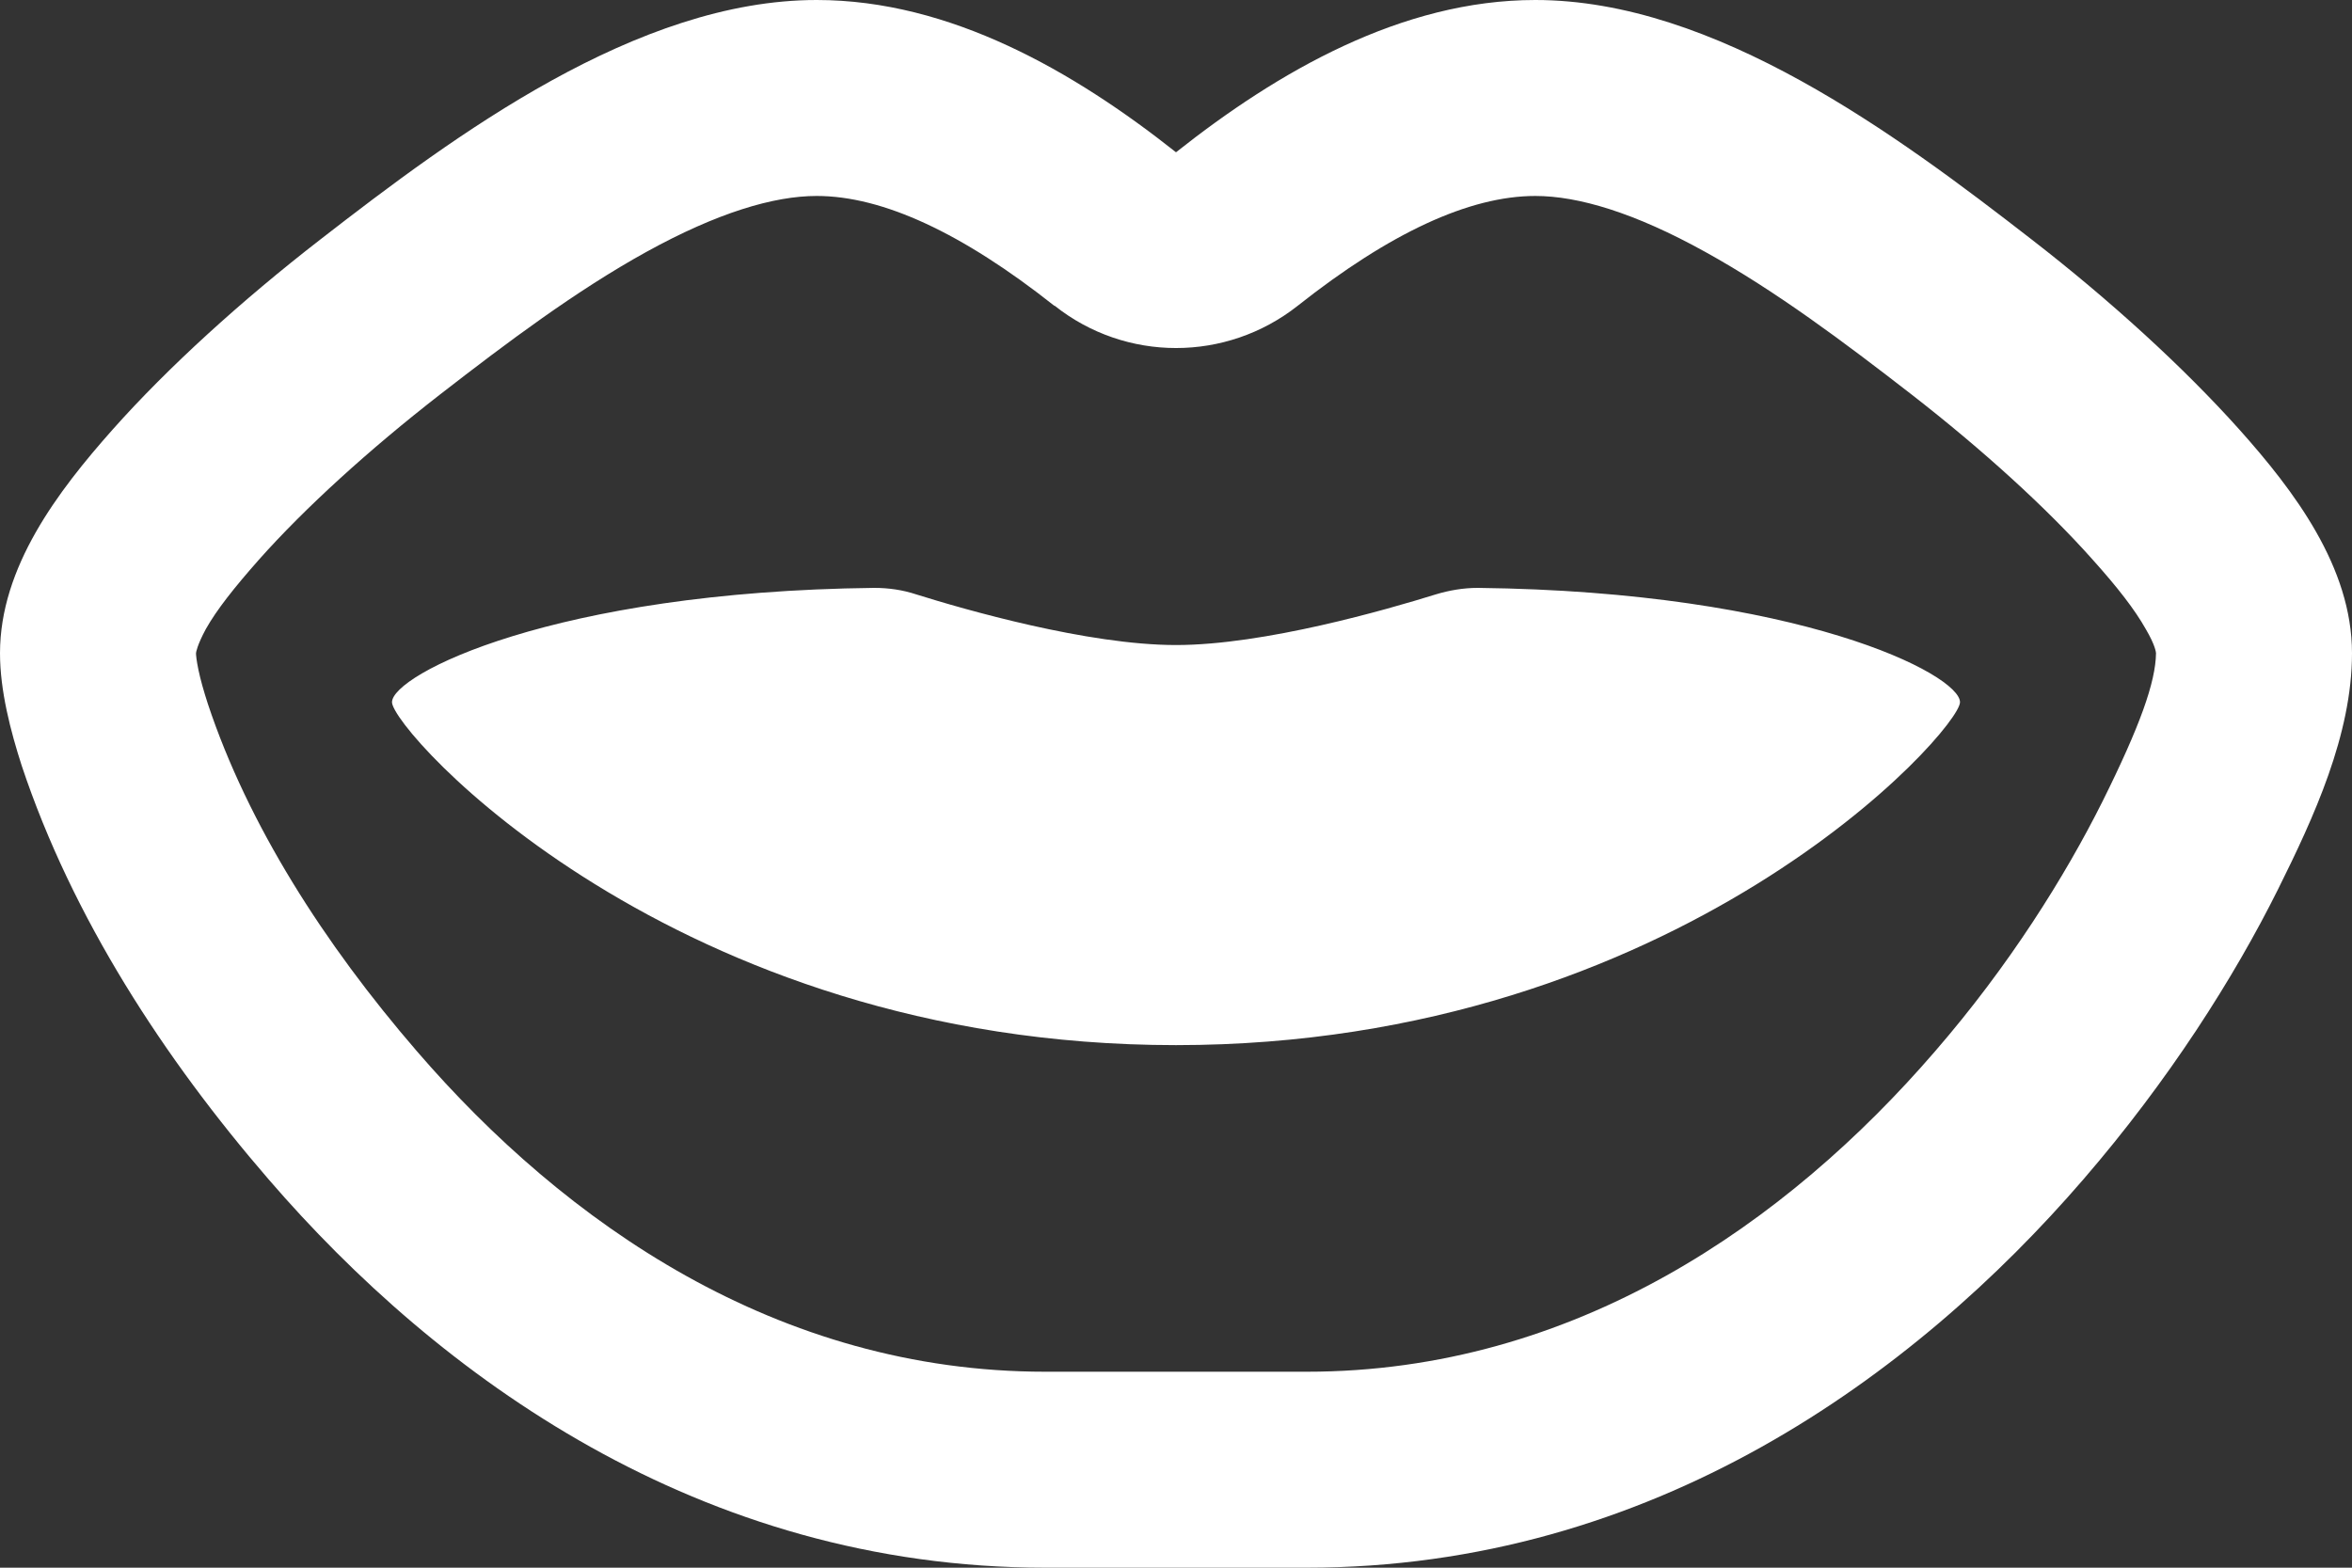 <?xml version="1.0" encoding="UTF-8"?> <svg xmlns="http://www.w3.org/2000/svg" id="Layer_2" data-name="Layer 2" viewBox="0 0 576 384"><rect x="0" y="0" width="576" height="384" fill="#333333" stroke="none"/><defs><style> .cls-1 { fill: #fff; } </style></defs><g id="Layer_1-2" data-name="Layer 1"><path class="cls-1" d="M258.2,74.9c-22.5-17.8-42-26.9-58.2-26.9-10.5,0-24.3,4.1-41.7,13.7-17.2,9.5-34,22.1-50.5,34.9-17.5,13.6-33.2,27.9-44.4,40.5-6,6.8-10.3,12.2-13,17-2.1,3.9-2.4,5.7-2.4,5.9,0,.4.1,1.7.6,4.1s1.3,5.2,2.3,8.3c9.8,29.5,28.4,58.7,51.2,85.1,36.3,42.1,88.3,78.5,153.9,78.5h64c65.6,0,117.6-36.4,153.9-78.5,18.1-20.9,31.8-42.8,41-61.2,9.2-18.5,13-29.2,13.1-36.3,0-.2-.2-2-2.5-5.9-2.7-4.8-6.9-10.2-13-17-11.2-12.6-26.9-26.9-44.4-40.5-16.5-12.8-33.3-25.4-50.5-34.9-17.3-9.6-31.1-13.7-41.6-13.7-16.2,0-35.7,9.1-58.2,26.9-17.5,13.8-42.1,13.8-59.5,0h-.1ZM497.6,58.7c19.1,14.8,37.1,31.2,50.8,46.5,13.4,15,27.6,33.7,27.6,54.8,0,20-9.4,40.3-18.1,57.8-10.8,21.7-26.8,46.9-47.7,71.1-41.4,48-105.5,95.1-190.2,95.1h-64c-84.7,0-148.8-47.1-190.2-95.1-25.5-29.5-48.1-64.1-60.5-101.4-2.7-8.4-5.3-18.3-5.3-27.5,0-21.1,14.2-39.7,27.6-54.8,13.6-15.3,31.7-31.7,50.8-46.5C111.5,33,156,0,200,0c32.7,0,63,17.5,88,37.3C313,17.5,343.3,0,376,0c44,0,88.5,33,121.6,58.7ZM96,172c0-6.7,39.4-27.1,118.1-28,3.5,0,7,.5,10.3,1.6,11.8,3.7,42,12.4,63.6,12.4s51.7-8.7,63.6-12.4c3.3-1,6.8-1.6,10.3-1.6,78.7.9,118.1,21.2,118.1,28s-68.6,84-192,84-192-77.1-192-84Z"></path></g></svg> 